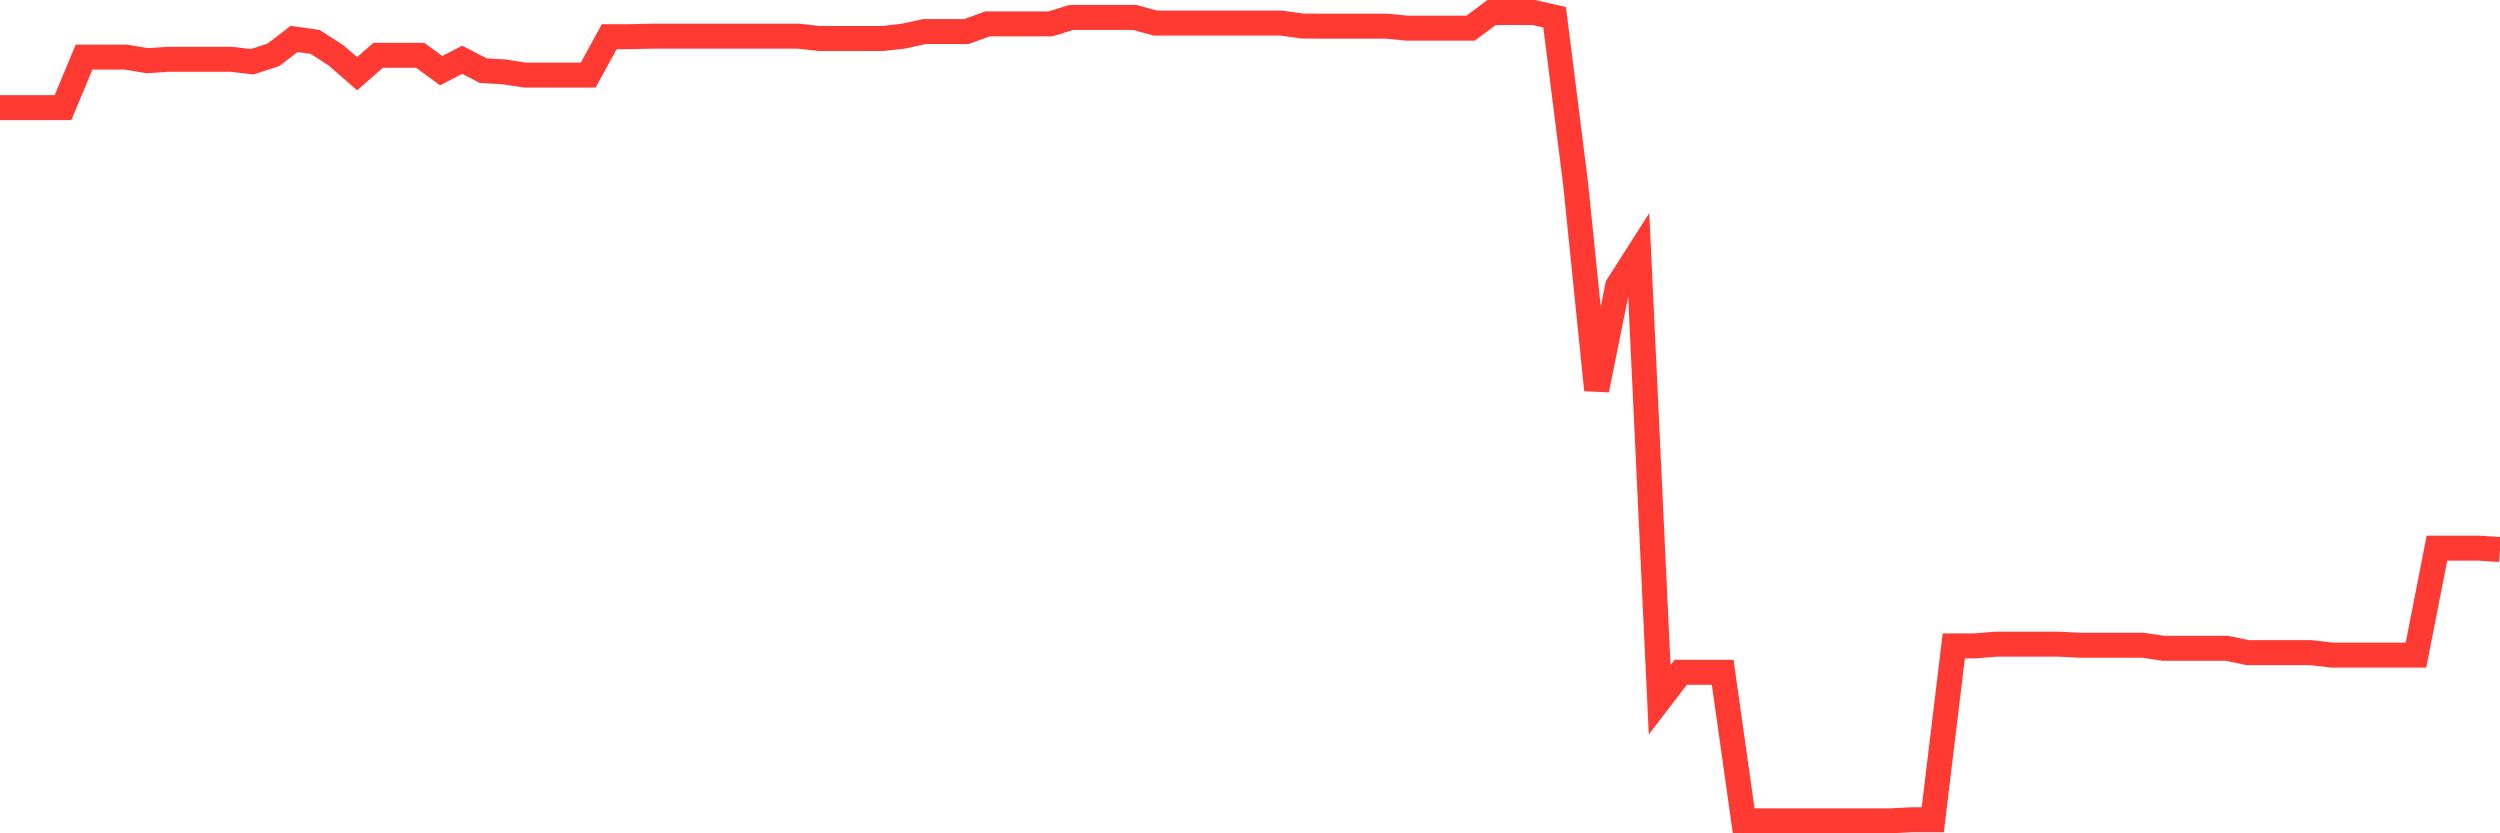 <svg
  xmlns="http://www.w3.org/2000/svg"
  xmlns:xlink="http://www.w3.org/1999/xlink"
  width="120"
  height="40"
  viewBox="0 0 120 40"
  preserveAspectRatio="none"
>
  <polyline
    points="0,5.165 1.008,5.165 2.017,5.165 3.025,5.165 4.034,2.742 5.042,2.742 6.05,2.742 7.059,2.912 8.067,2.845 9.076,2.845 10.084,2.845 11.092,2.845 12.101,2.964 13.109,2.639 14.118,1.87 15.126,2.011 16.134,2.661 17.143,3.54 18.151,2.653 19.16,2.653 20.168,2.653 21.176,3.392 22.185,2.868 23.193,3.392 24.202,3.451 25.21,3.606 26.218,3.606 27.227,3.606 28.235,3.606 29.244,1.76 30.252,1.76 31.261,1.737 32.269,1.737 33.277,1.737 34.286,1.737 35.294,1.737 36.303,1.737 37.311,1.737 38.319,1.737 39.328,1.848 40.336,1.848 41.345,1.848 42.353,1.848 43.361,1.737 44.37,1.516 45.378,1.516 46.387,1.516 47.395,1.147 48.403,1.147 49.412,1.147 50.42,1.147 51.429,0.836 52.437,0.836 53.445,0.836 54.454,0.836 55.462,1.11 56.471,1.11 57.479,1.11 58.487,1.11 59.496,1.11 60.504,1.11 61.513,1.11 62.521,1.25 63.529,1.257 64.538,1.257 65.546,1.257 66.555,1.257 67.563,1.353 68.571,1.353 69.58,1.353 70.588,1.353 71.597,0.6 72.605,0.6 73.613,0.6 74.622,0.829 75.63,8.828 76.639,18.718 77.647,13.725 78.655,12.145 79.664,33.587 80.672,32.272 81.681,32.272 82.689,32.272 83.697,39.4 84.706,39.4 85.714,39.4 86.723,39.4 87.731,39.4 88.739,39.4 89.748,39.4 90.756,39.4 91.765,39.348 92.773,39.348 93.782,31.002 94.79,31.002 95.798,30.921 96.807,30.921 97.815,30.921 98.824,30.921 99.832,30.972 100.84,30.972 101.849,30.972 102.857,30.972 103.866,31.12 104.874,31.12 105.882,31.12 106.891,31.12 107.899,31.327 108.908,31.327 109.916,31.327 110.924,31.327 111.933,31.445 112.941,31.445 113.95,31.445 114.958,31.445 115.966,31.445 116.975,26.312 117.983,26.312 118.992,26.312 120,26.378"
    fill="none"
    stroke="#ff3a33"
    stroke-width="1.2"
  >
  </polyline>
</svg>